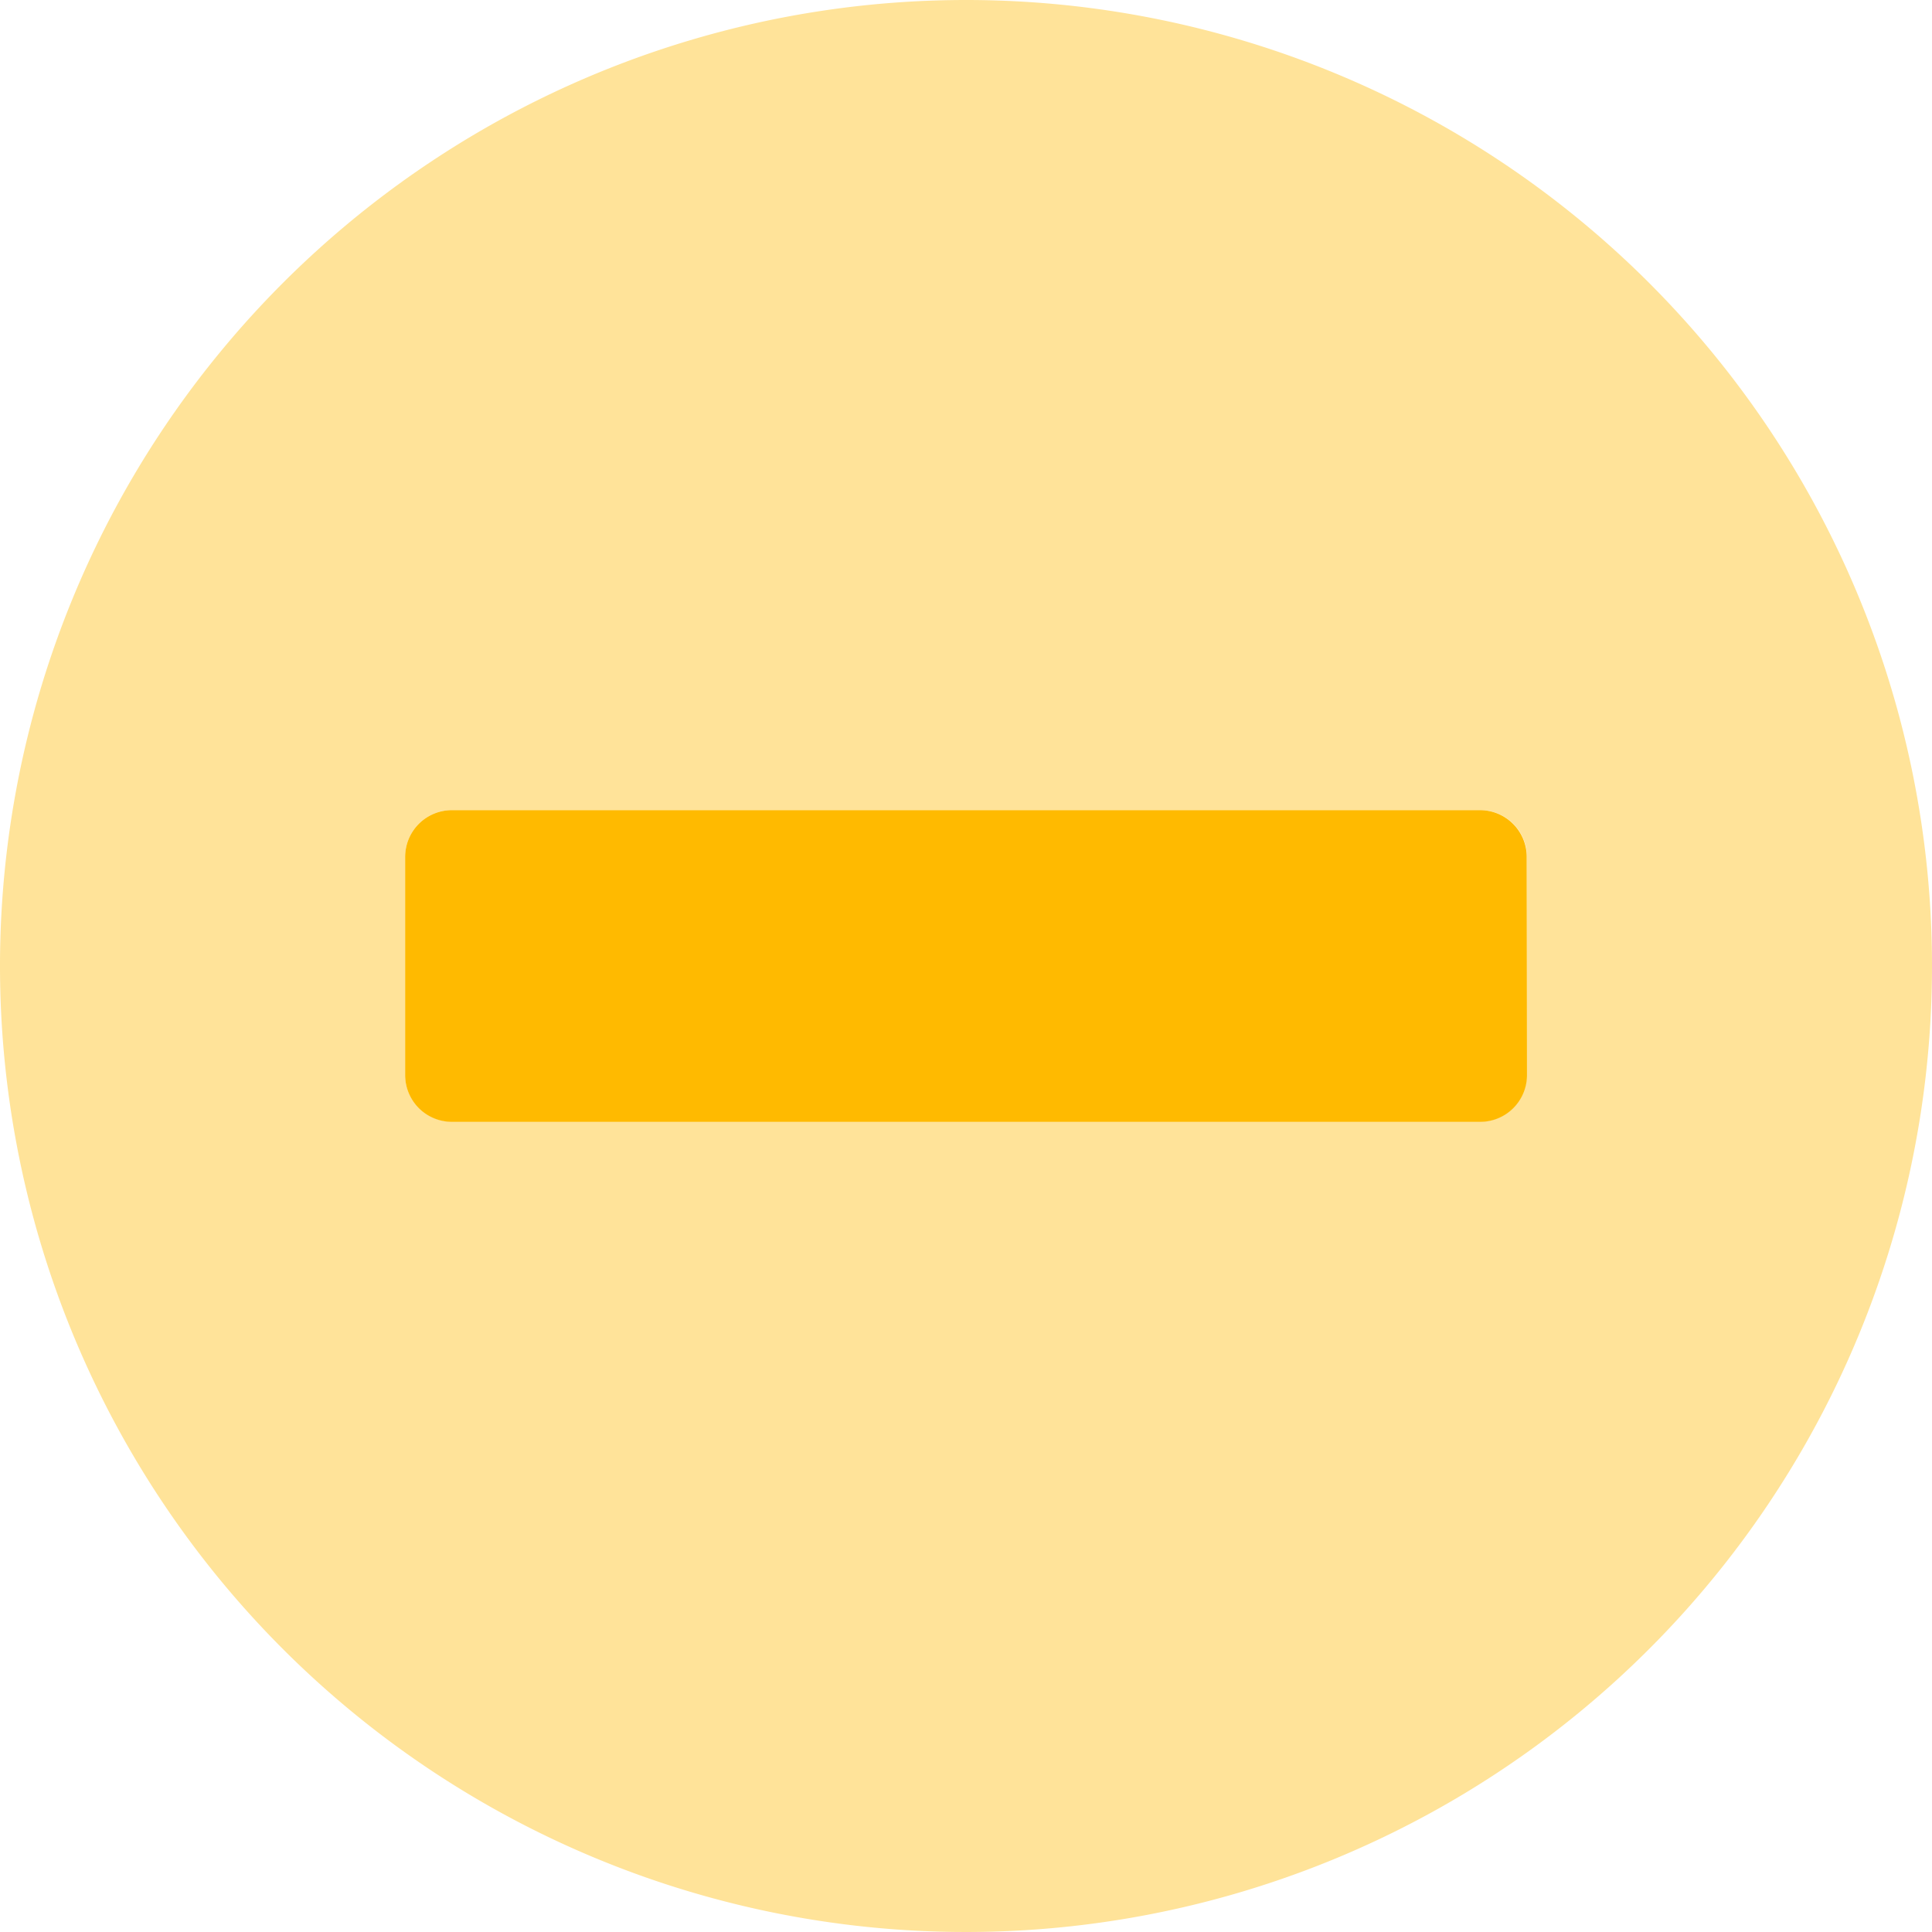 <svg xmlns="http://www.w3.org/2000/svg" width="15.818" height="15.818" viewBox="0 0 15.818 15.818">
  <g id="minus-circle-duotone" transform="translate(-8 -8)">
    <path id="Pfad_187" data-name="Pfad 187" d="M15.909,8a7.909,7.909,0,1,0,7.909,7.909A7.908,7.908,0,0,0,15.909,8ZM20.5,16.8a.383.383,0,0,1-.383.383H11.7a.383.383,0,0,1-.383-.383V15.016a.383.383,0,0,1,.383-.383h8.419a.383.383,0,0,1,.383.383Z" fill="#ffba00" opacity="0.4"/>
    <path id="Pfad_188" data-name="Pfad 188" d="M121.185,218.169a.383.383,0,0,1-.383.383h-8.419a.383.383,0,0,1-.383-.383v-1.786a.383.383,0,0,1,.383-.383H120.8a.383.383,0,0,1,.383.383Z" transform="translate(-100.683 -201.367)" fill="#ffba00"/>
  </g>
</svg>
